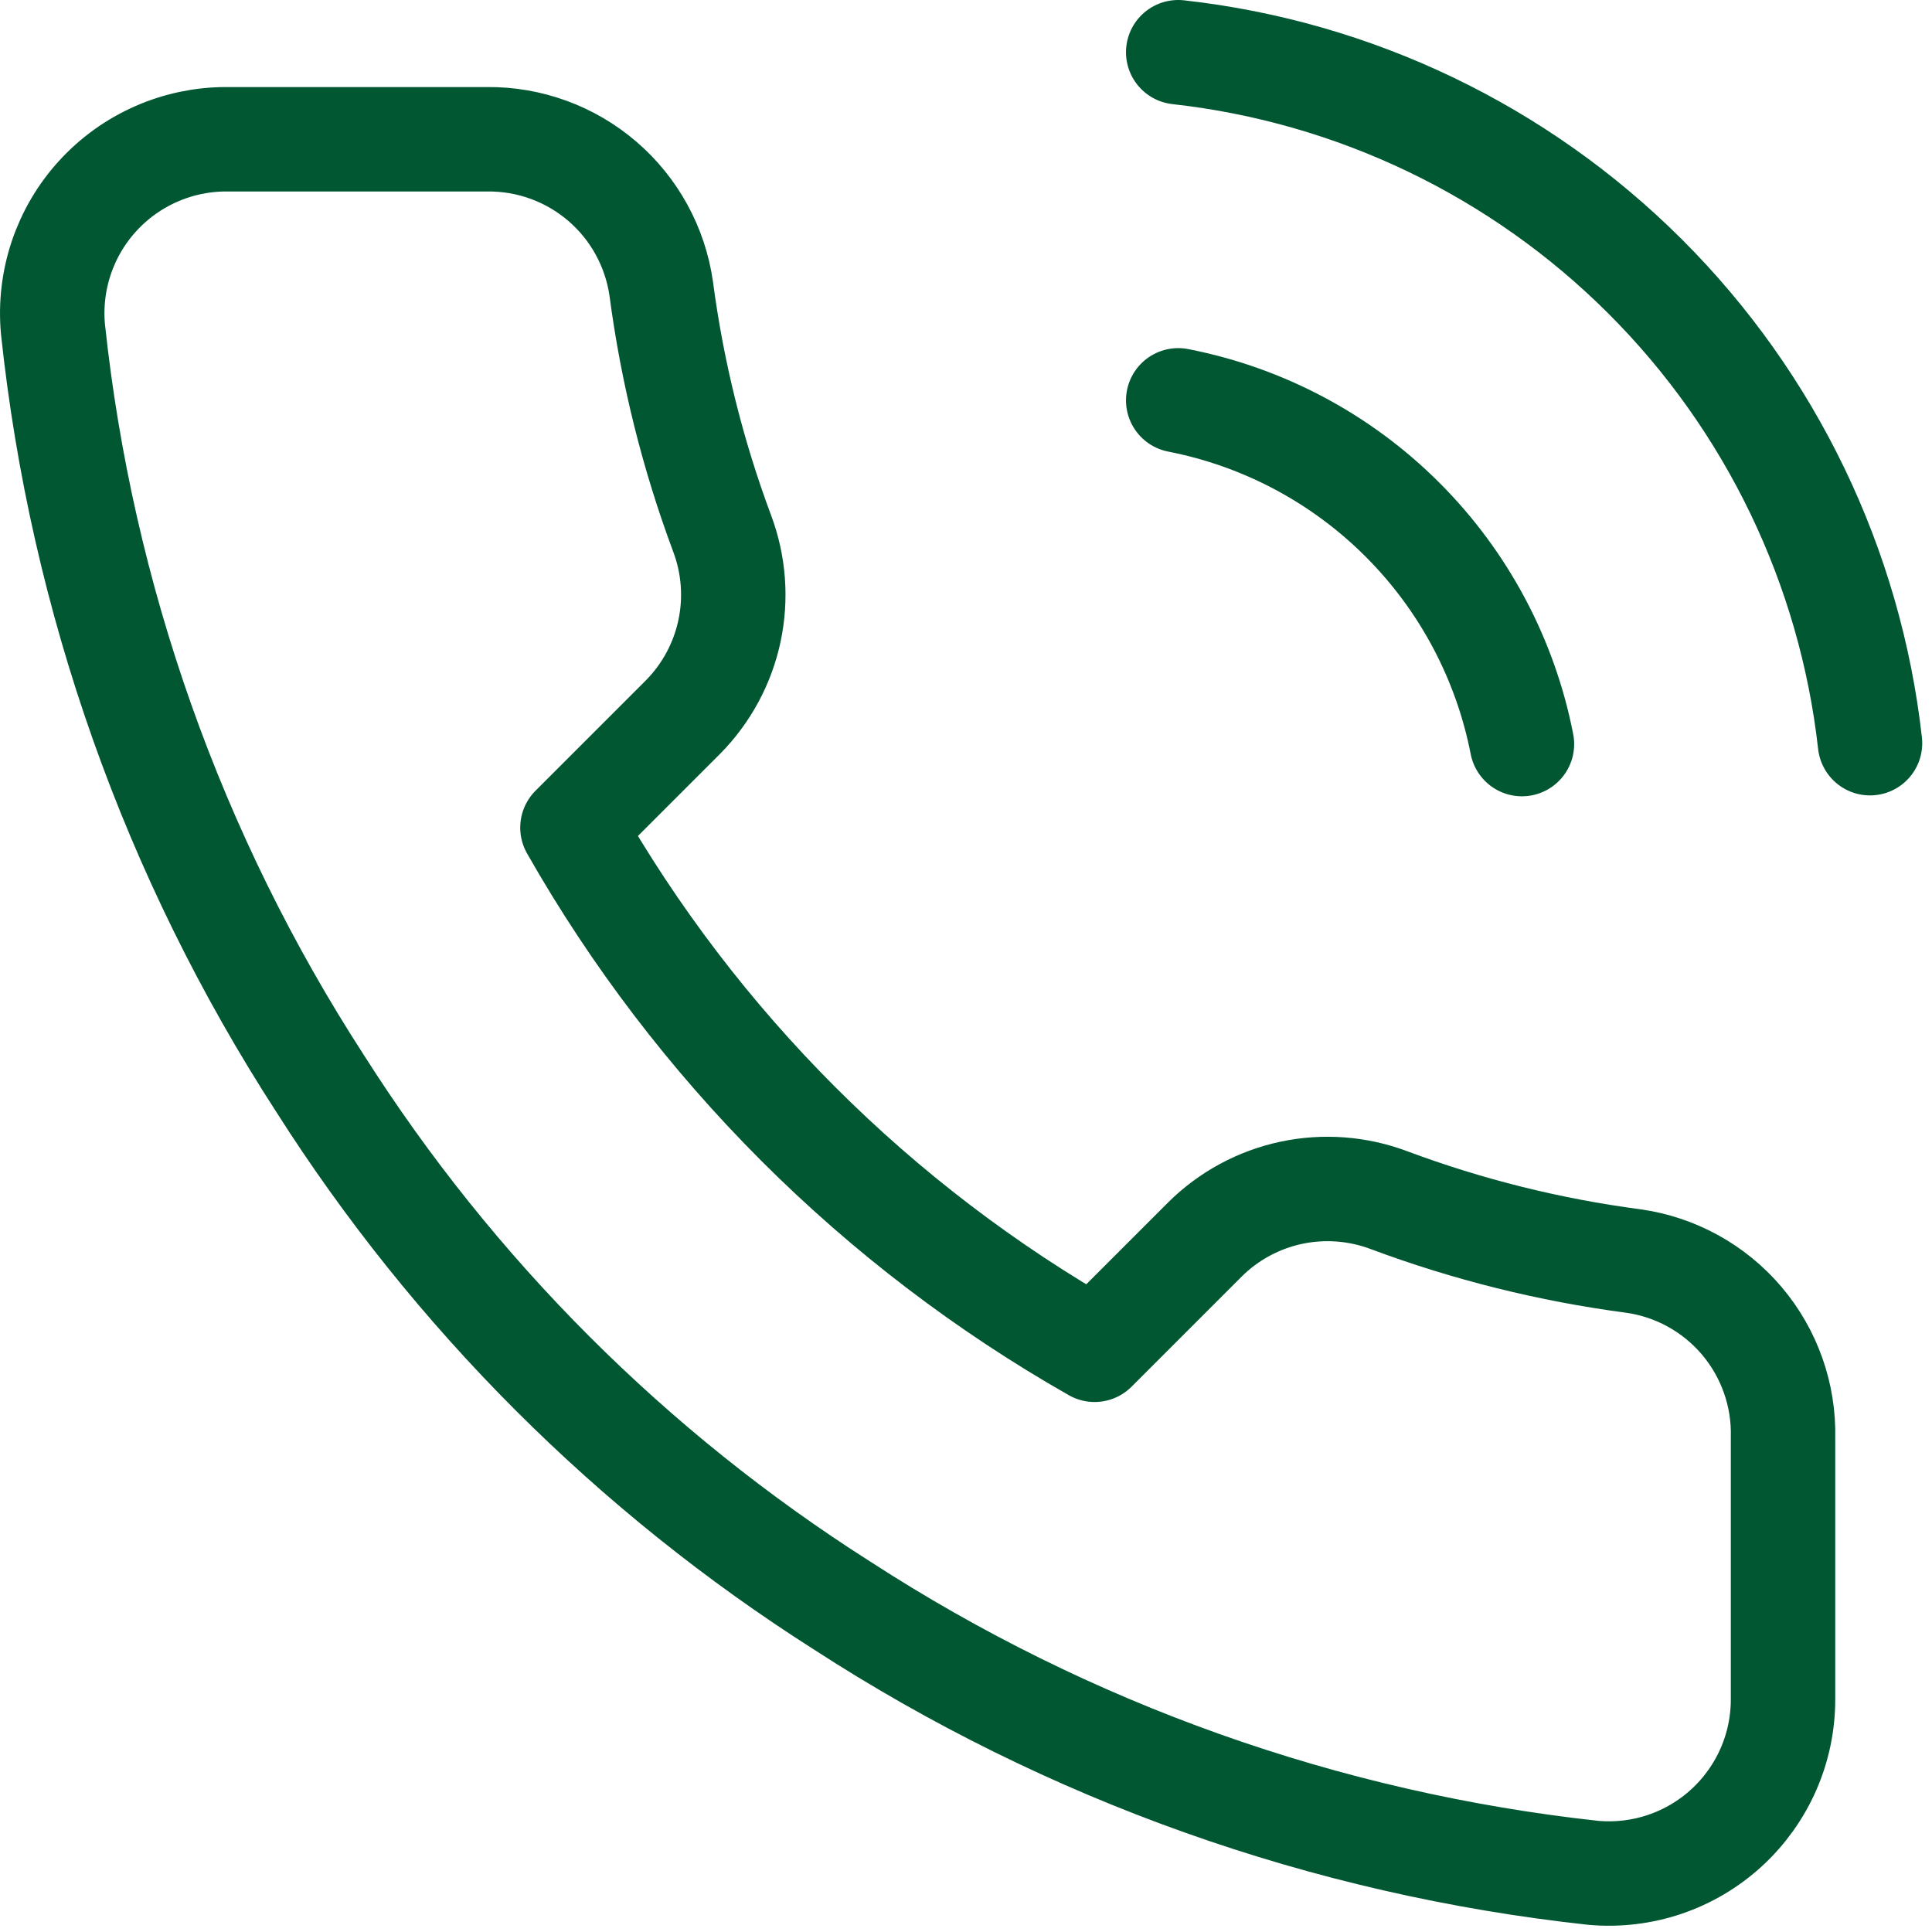 <svg width="37" height="37" viewBox="0 0 37 37" fill="none" xmlns="http://www.w3.org/2000/svg">
<path d="M22.564 7.667C24.191 7.984 25.688 8.78 26.86 9.953C28.033 11.126 28.829 12.622 29.147 14.25M22.564 1C25.946 1.376 29.099 2.89 31.507 5.295C33.915 7.7 35.434 10.852 35.813 14.233M34.147 27.533V32.533C34.149 32.998 34.054 33.457 33.868 33.882C33.682 34.307 33.409 34.689 33.067 35.003C32.725 35.317 32.321 35.556 31.881 35.705C31.442 35.853 30.976 35.908 30.514 35.867C25.385 35.309 20.459 33.557 16.13 30.75C12.103 28.191 8.689 24.777 6.13 20.75C3.313 16.402 1.561 11.452 1.014 6.3C0.972 5.839 1.027 5.375 1.174 4.936C1.322 4.497 1.559 4.094 1.871 3.753C2.183 3.411 2.563 3.138 2.987 2.951C3.41 2.764 3.867 2.667 4.33 2.667H9.33C10.139 2.659 10.923 2.945 11.537 3.473C12.15 4 12.55 4.732 12.664 5.533C12.875 7.133 13.266 8.705 13.83 10.217C14.054 10.813 14.103 11.461 13.97 12.085C13.837 12.708 13.528 13.28 13.08 13.733L10.963 15.85C13.336 20.023 16.791 23.477 20.963 25.85L23.08 23.733C23.533 23.285 24.105 22.976 24.729 22.843C25.352 22.711 26 22.759 26.597 22.983C28.109 23.548 29.68 23.939 31.28 24.15C32.09 24.264 32.829 24.672 33.358 25.296C33.886 25.92 34.167 26.716 34.147 27.533Z" stroke="#005732" stroke-width="2" stroke-linecap="round" stroke-linejoin="round"/>
</svg>
